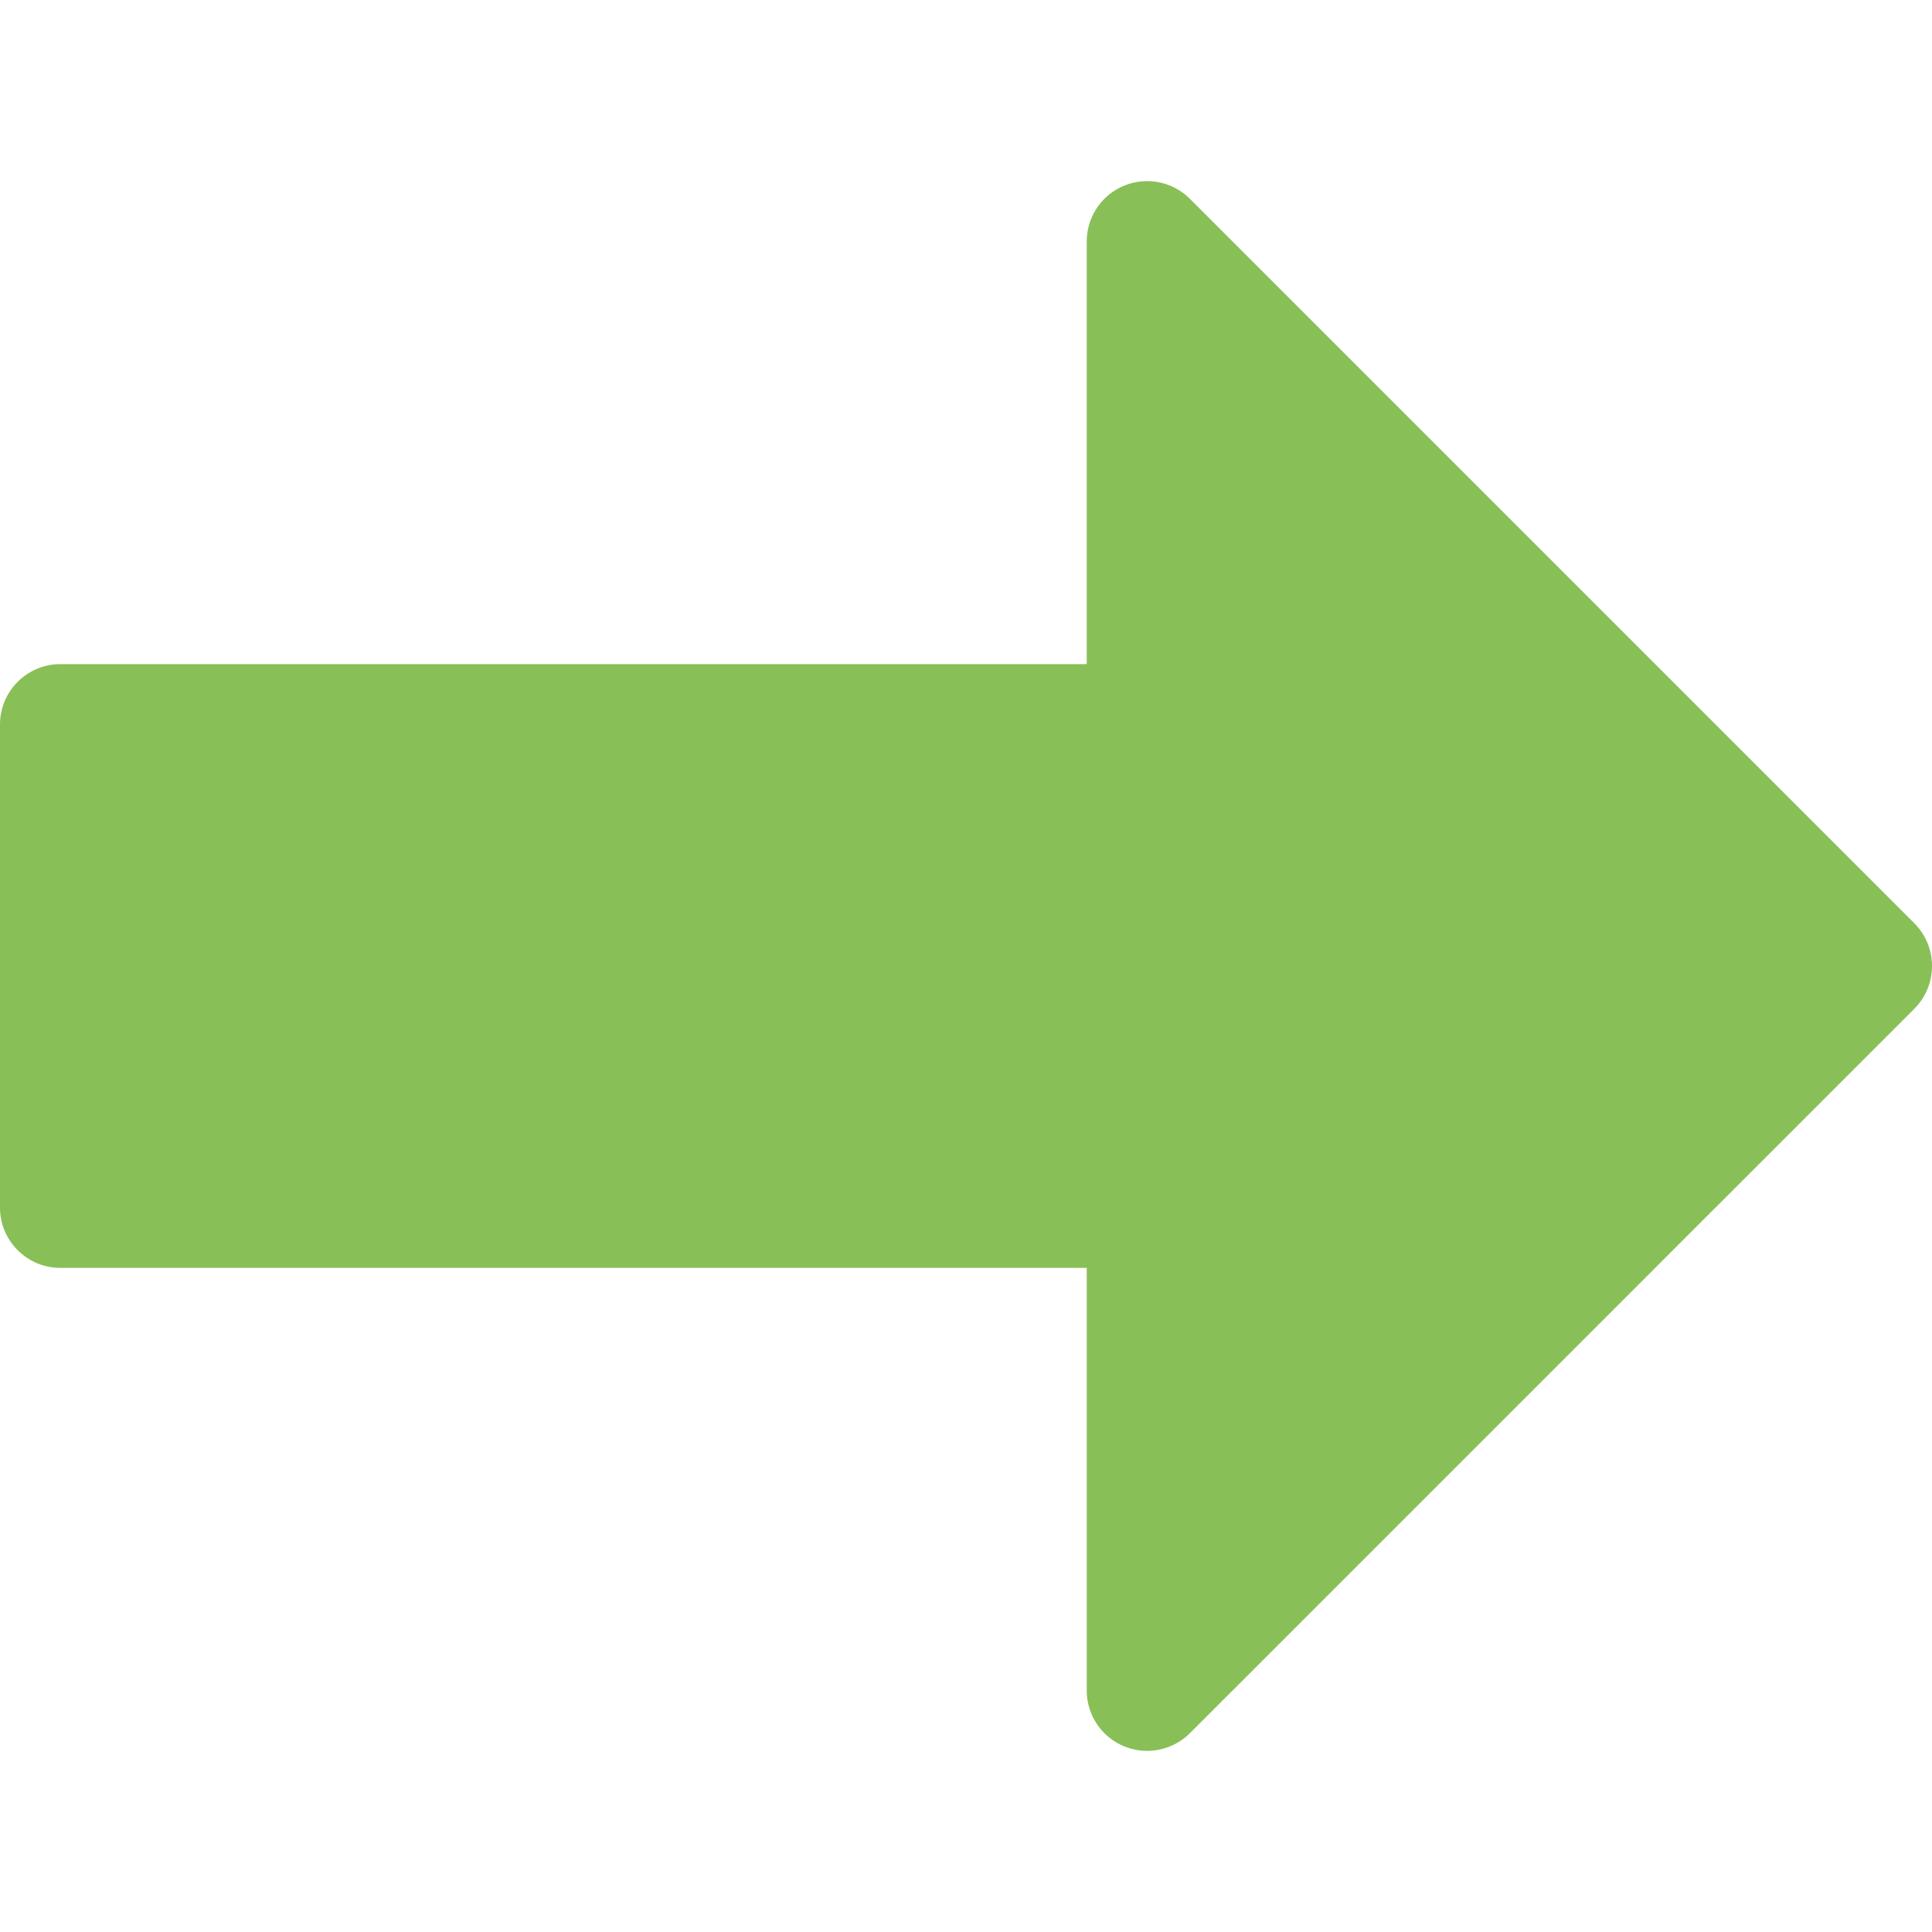 <?xml version="1.0"?>
<svg xmlns="http://www.w3.org/2000/svg" xmlns:xlink="http://www.w3.org/1999/xlink" version="1.1" width="512" height="512" x="0" y="0" viewBox="0 0 512.008 512.008" style="enable-background:new 0 0 512 512" xml:space="preserve" class="">
  <g>
    <path d="m507.328 244.676-192-192a16.034 16.034 0 0 0-17.44-3.456C291.904 51.684 288 57.54 288 64.004v112H16c-8.832 0-16 7.168-16 16v128c0 8.832 7.168 16 16 16h272v112c0 6.464 3.904 12.32 9.888 14.784 1.984.8 4.064 1.216 6.112 1.216 4.16 0 8.256-1.632 11.328-4.672l192-192c6.24-6.272 6.24-16.384 0-22.656z" style="" fill="#88c057" data-original="#4caf50" opacity="1" class=""/>
  </g>
</svg>
